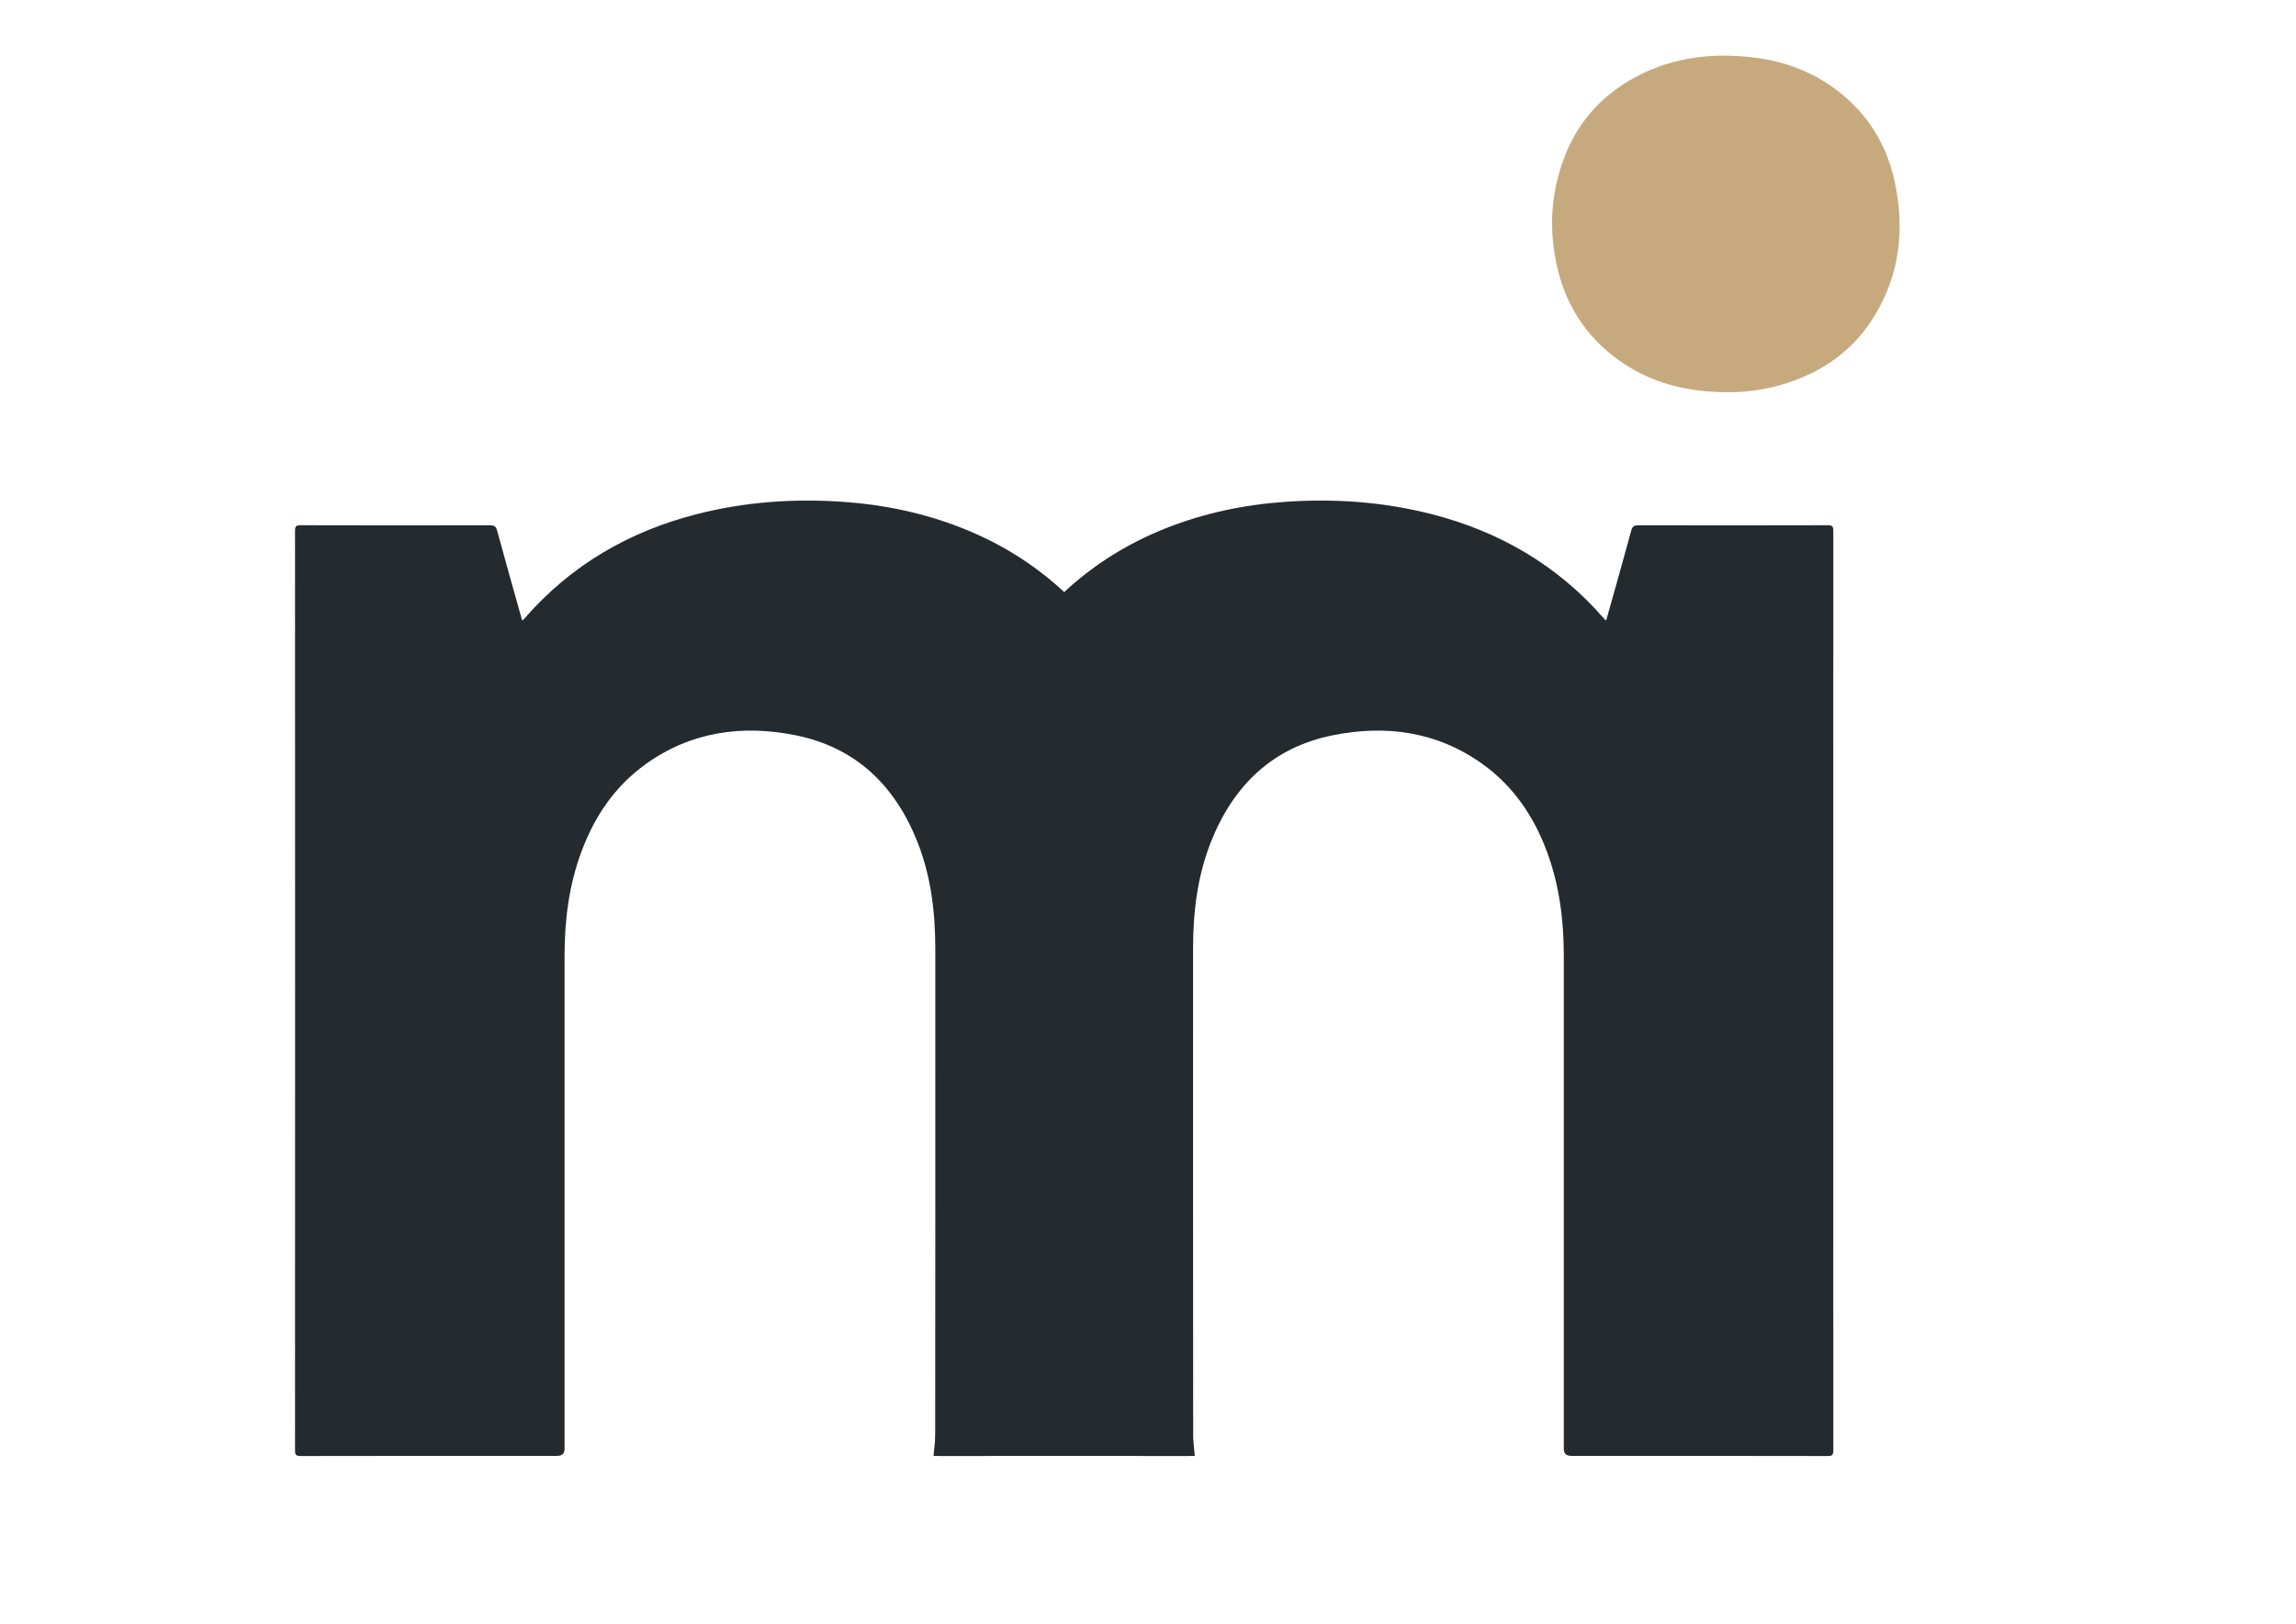 <?xml version="1.0" encoding="UTF-8"?>
<svg id="Layer_1" xmlns="http://www.w3.org/2000/svg" viewBox="0 0 841.89 595.28">
  <defs>
    <style>
      .cls-1 {
        fill: #c6aa7e;
      }

      .cls-2 {
        fill: #242a2e;
      }
    </style>
  </defs>
  <path class="cls-1" d="M632.84,143.79c-14.24-.08-27.56-3.35-39.29-11.76-11.49-8.24-18.92-19.27-22.3-33.04-3.45-14.05-2.77-27.88,2.38-41.36,4.56-11.93,12.44-21.29,23.41-27.86,14.31-8.57,29.88-10.67,46.21-8.65,11.7,1.44,22.3,5.55,31.52,12.93,10.5,8.4,17.11,19.37,19.94,32.42,3.77,17.39,1.98,34.14-7.51,49.56-6.85,11.15-16.7,18.78-28.89,23.35-8.19,3.07-16.71,4.52-25.47,4.41Z"/>
  <path class="cls-2" d="M342.31,533.79c31.03-.07,62.06-.06,93.09,0,1.69,0,2.11-.38,2.11-2.1-.05-61.28-.05-122.57-.04-183.85,0-13.43,1.57-26.63,6.56-39.2,8.19-20.65,22.58-34.65,44.72-39.09,19.52-3.91,38.21-1.35,54.82,10.53,11.36,8.12,18.86,19.22,23.68,32.22,4.56,12.3,6.16,25.07,6.16,38.11,0,60.25,0,120.49,0,180.74q0,2.6,2.69,2.6c31.36,0,62.71-.02,94.07.05,1.75,0,2.07-.47,2.07-2.13-.04-112.33-.04-224.66,0-336.99,0-1.65-.31-2.13-2.07-2.12-23.13.07-46.26.06-69.38.01-1.53,0-2.2.32-2.64,1.92-2.98,10.98-6.1,21.93-9.17,32.87-.52,0-.67-.4-.91-.67-17.01-19.52-38.36-31.9-63.29-38.24-17.57-4.47-35.44-5.74-53.54-4.47-15.22,1.07-29.96,4.16-44.12,9.83-13.28,5.31-25.3,12.7-35.91,22.33-7.27,6.6-13.75,13.88-19.17,22.09-.24.37-.56.7-.88,1.09"/>
  <path class="cls-2" d="M438.11,533.79c-31.03-.07-62.06-.06-93.09,0-1.69,0-2.11-.38-2.11-2.1.05-61.28.05-122.57.04-183.85,0-13.43-1.57-26.63-6.56-39.2-8.19-20.65-22.58-34.65-44.72-39.09-19.52-3.91-38.21-1.35-54.82,10.53-11.36,8.12-18.86,19.22-23.68,32.22-4.56,12.3-6.16,25.07-6.16,38.11,0,60.25,0,120.49,0,180.74q0,2.6-2.69,2.6c-31.36,0-62.71-.02-94.07.05-1.75,0-2.07-.47-2.07-2.13.04-112.33.04-224.66,0-336.99,0-1.65.31-2.13,2.07-2.12,23.13.07,46.26.06,69.38.01,1.53,0,2.2.32,2.64,1.92,2.98,10.98,6.1,21.93,9.17,32.87.52,0,.67-.4.91-.67,17.01-19.52,38.36-31.9,63.29-38.24,17.57-4.47,35.44-5.74,53.54-4.47,15.22,1.07,29.96,4.16,44.12,9.83,13.28,5.31,25.3,12.7,35.91,22.33,7.27,6.6,13.75,13.88,19.17,22.09.24.37.56.7.88,1.09"/>
</svg>
